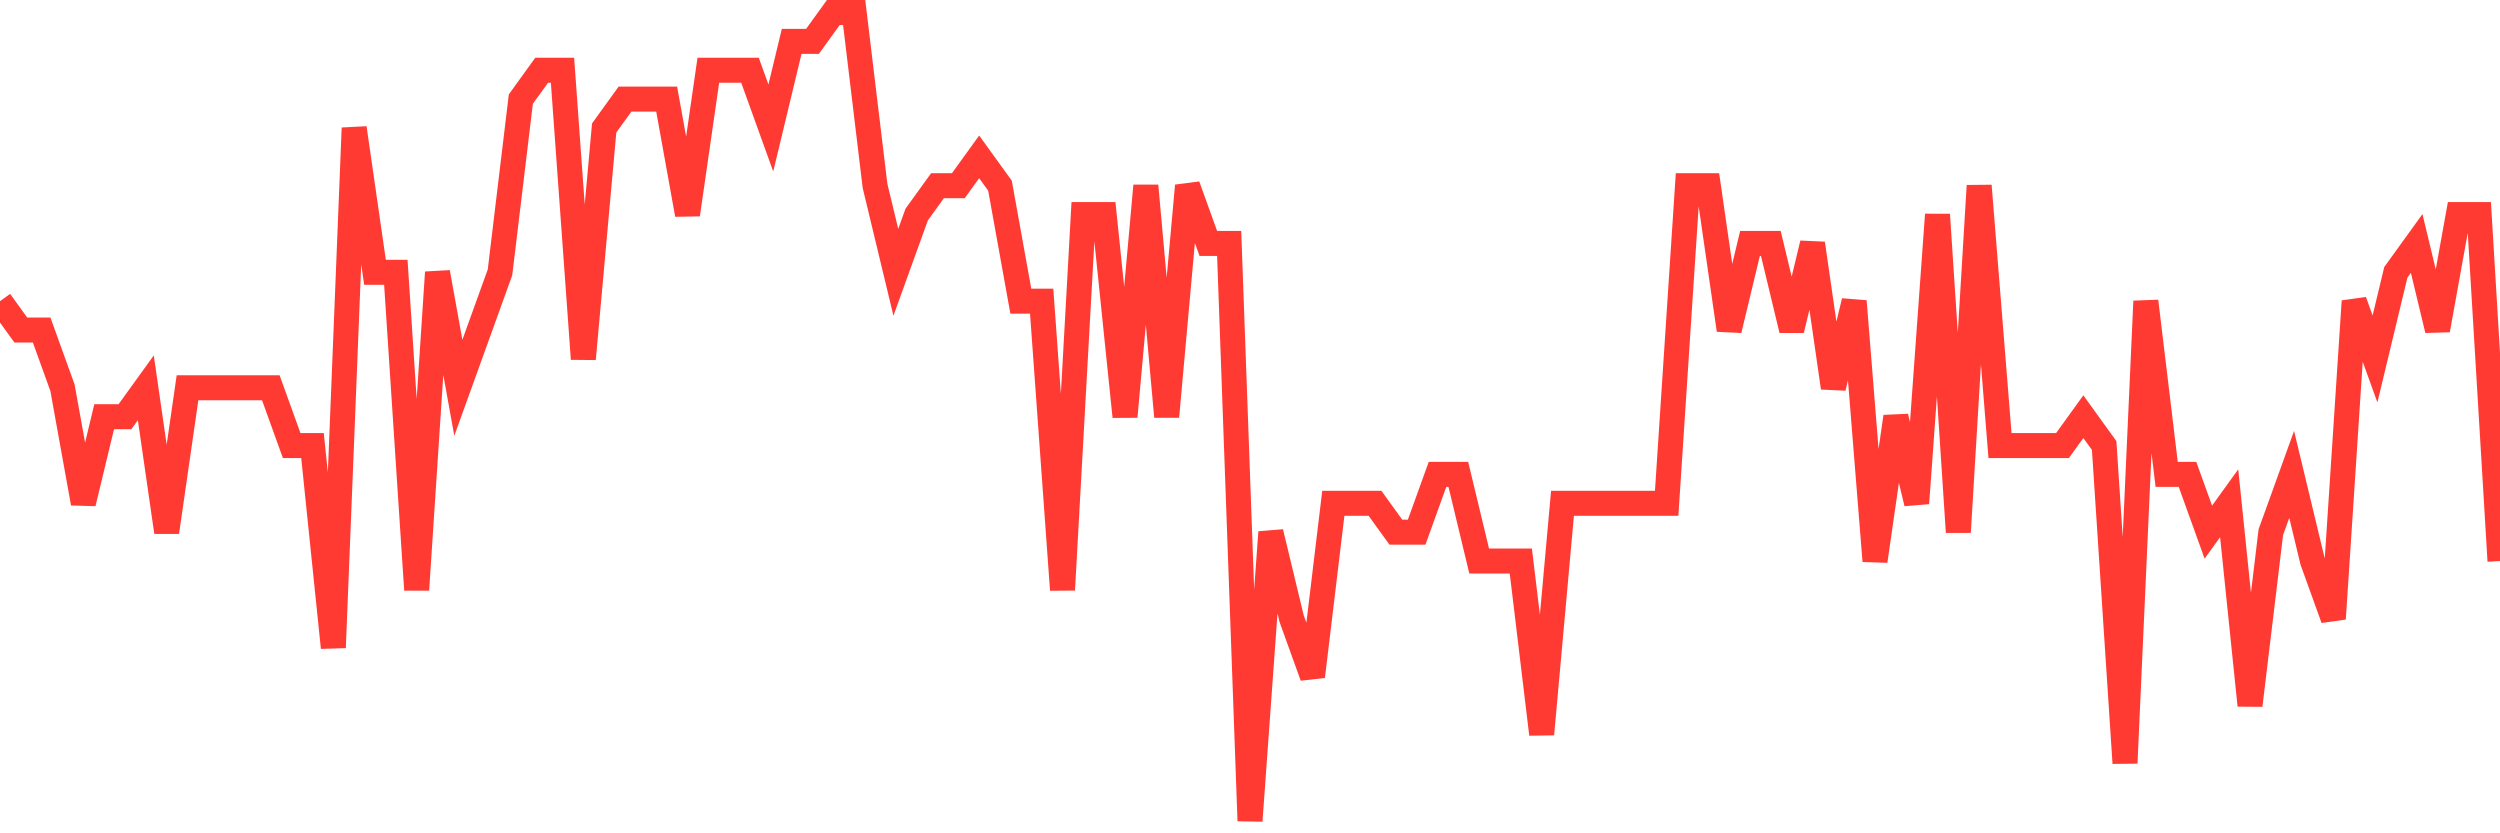 <svg
  xmlns="http://www.w3.org/2000/svg"
  xmlns:xlink="http://www.w3.org/1999/xlink"
  width="120"
  height="40"
  viewBox="0 0 120 40"
  preserveAspectRatio="none"
>
  <polyline
    points="0,14.457 1,15.843 2,15.843 3,18.614 4,24.157 5,20 6,20 7,18.614 8,25.543 9,18.614 10,18.614 11,18.614 12,18.614 13,18.614 14,21.386 15,21.386 16,31.086 17,6.143 18,13.071 19,13.071 20,28.314 21,13.071 22,18.614 23,15.843 24,13.071 25,4.757 26,3.371 27,3.371 28,17.229 29,6.143 30,4.757 31,4.757 32,4.757 33,10.3 34,3.371 35,3.371 36,3.371 37,6.143 38,1.986 39,1.986 40,0.6 41,0.6 42,8.914 43,13.071 44,10.3 45,8.914 46,8.914 47,7.529 48,8.914 49,14.457 50,14.457 51,28.314 52,10.3 53,10.3 54,20 55,8.914 56,20 57,8.914 58,11.686 59,11.686 60,39.4 61,25.543 62,29.7 63,32.471 64,24.157 65,24.157 66,24.157 67,25.543 68,25.543 69,22.771 70,22.771 71,26.929 72,26.929 73,26.929 74,35.243 75,24.157 76,24.157 77,24.157 78,24.157 79,24.157 80,24.157 81,8.914 82,8.914 83,15.843 84,11.686 85,11.686 86,15.843 87,11.686 88,18.614 89,14.457 90,26.929 91,20 92,24.157 93,10.3 94,25.543 95,8.914 96,21.386 97,21.386 98,21.386 99,21.386 100,20 101,21.386 102,36.629 103,14.457 104,22.771 105,22.771 106,25.543 107,24.157 108,33.857 109,25.543 110,22.771 111,26.929 112,29.7 113,14.457 114,17.229 115,13.071 116,11.686 117,15.843 118,10.3 119,10.3 120,26.929"
    fill="none"
    stroke="#ff3a33"
    stroke-width="1.2"
  >
  </polyline>
</svg>